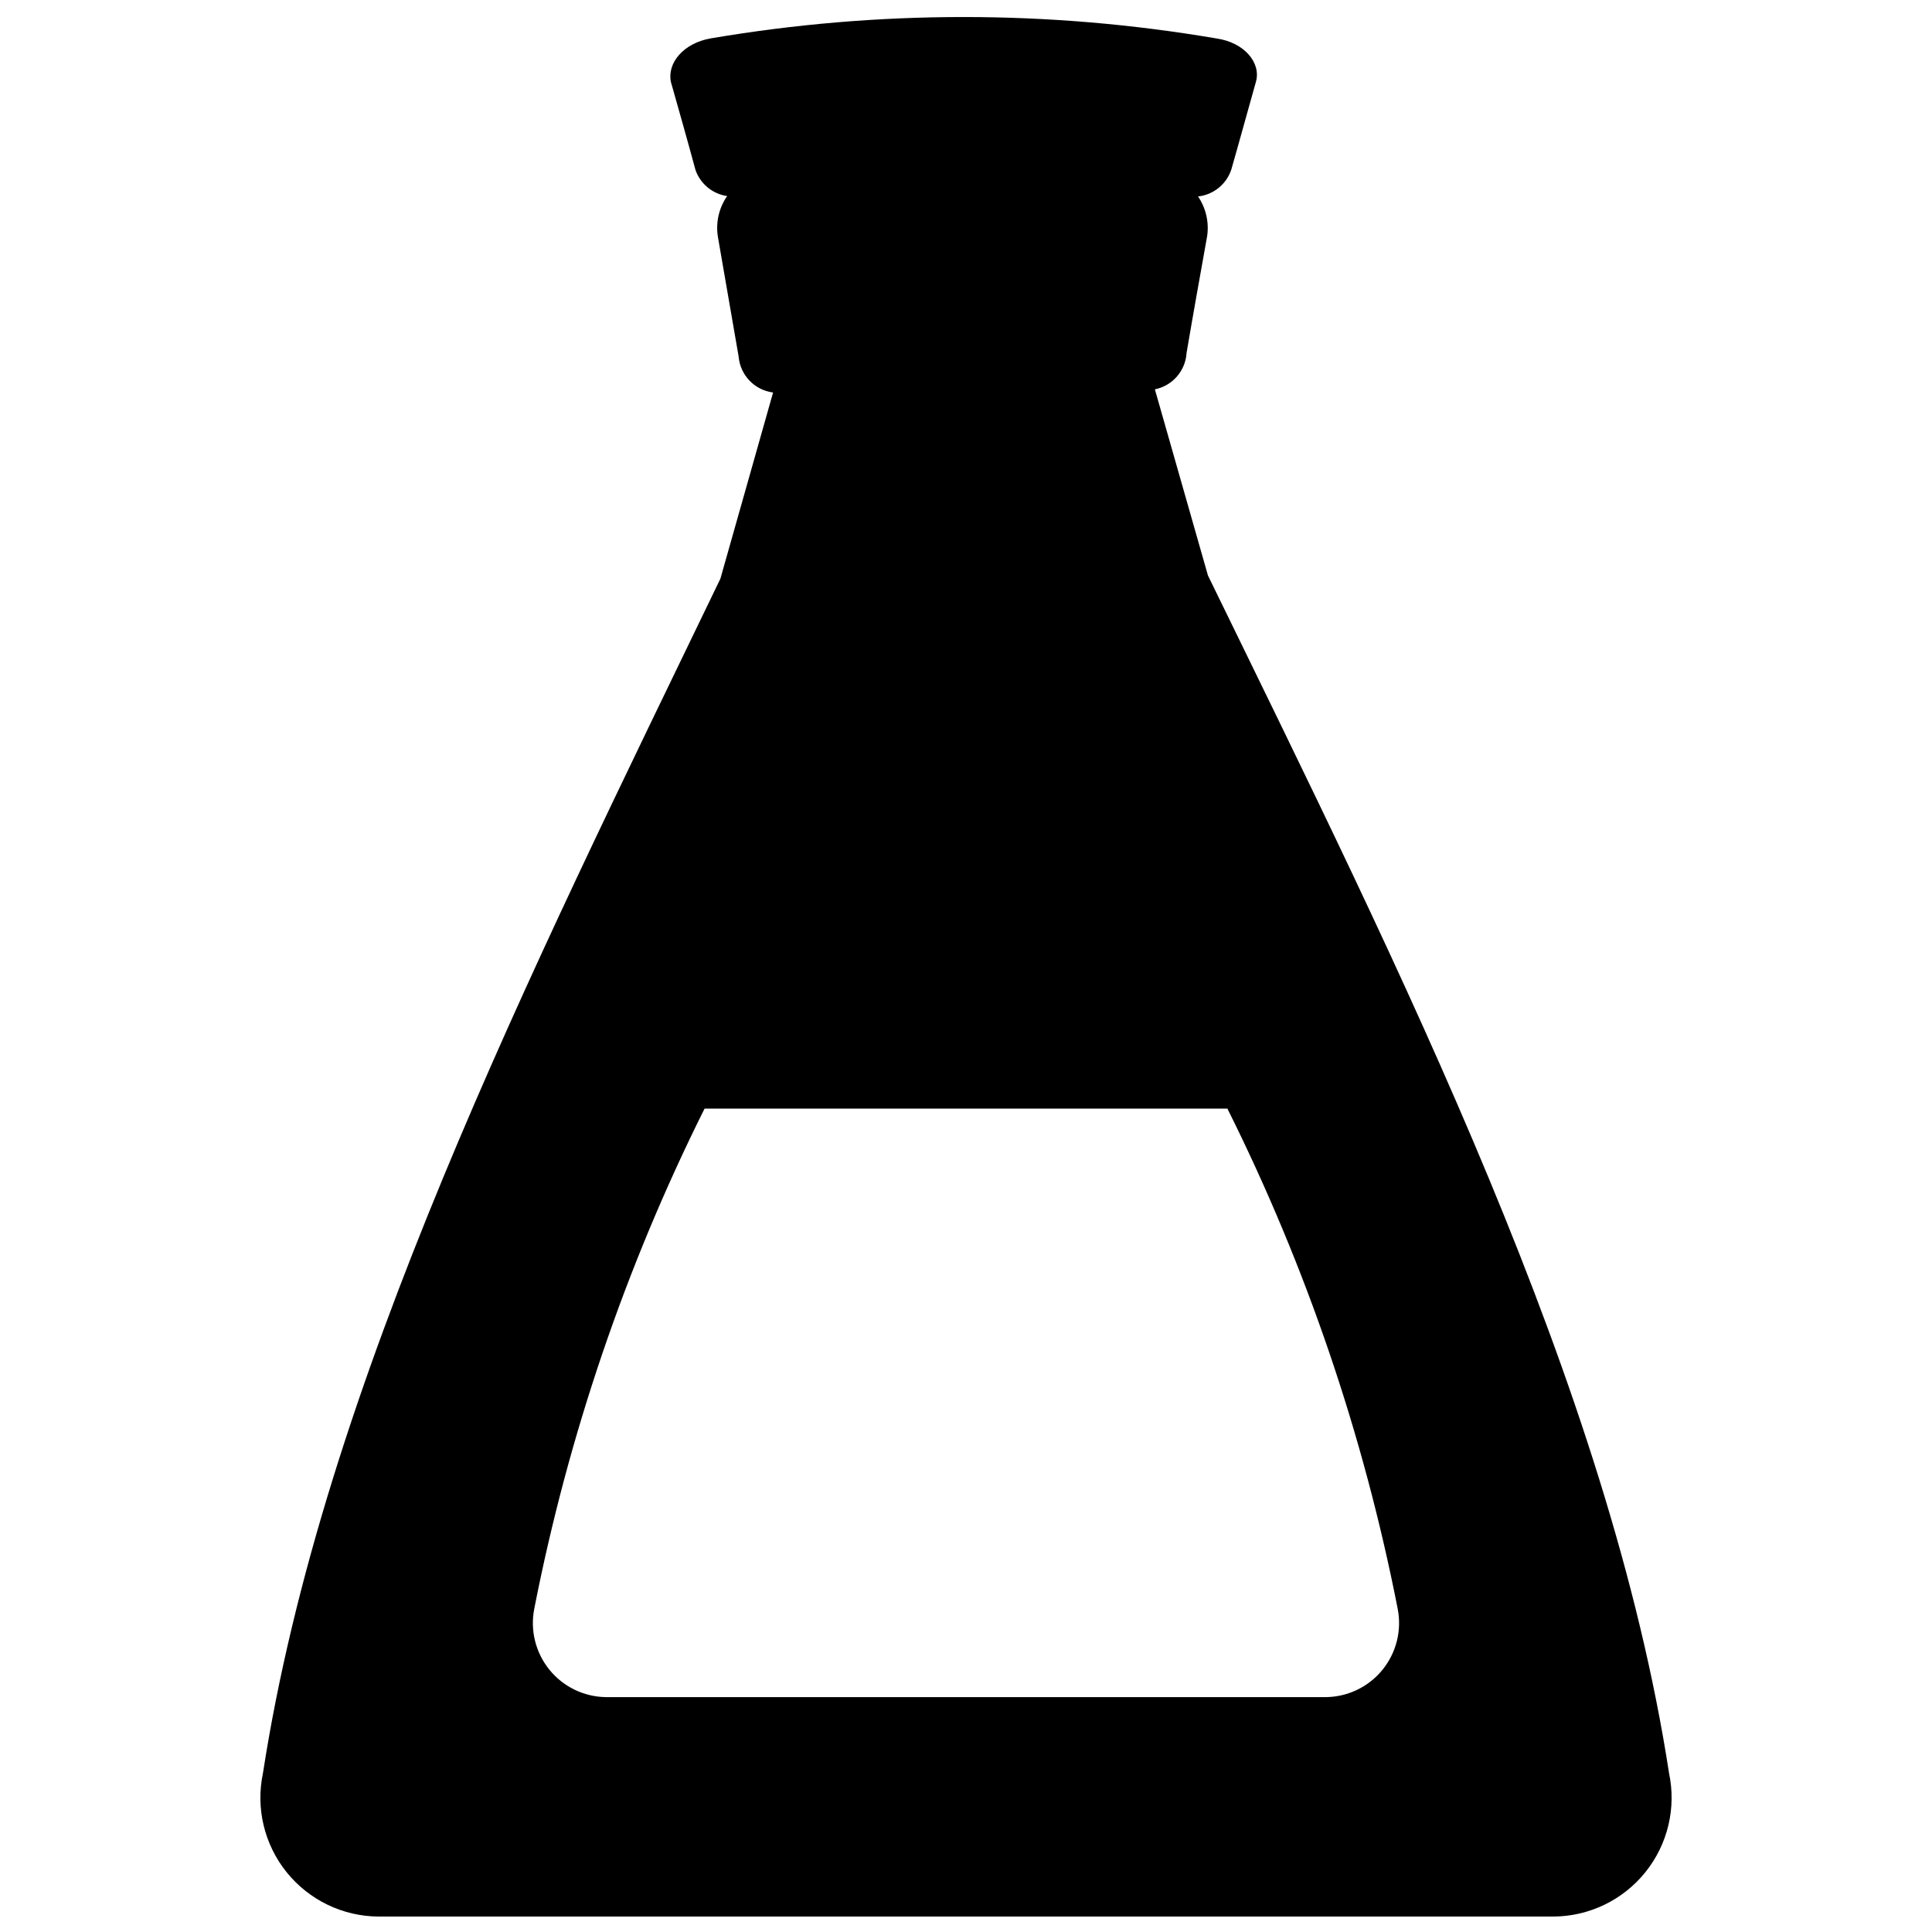 <?xml version="1.0" encoding="UTF-8"?>
<!-- Uploaded to: ICON Repo, www.iconrepo.com, Generator: ICON Repo Mixer Tools -->
<svg width="800px" height="800px" version="1.1" viewBox="144 144 512 512" xmlns="http://www.w3.org/2000/svg">
 <defs>
  <clipPath id="a">
   <path d="m213 148.09h375v503.81h-375z"/>
  </clipPath>
 </defs>
 <g clip-path="url(#a)">
  <path d="m586.3 613.8c-15.852-102.54-70.852-212.02-122.18-317.29l-14.066-49.332h0.004c4.664-0.941 8.109-4.906 8.395-9.656 1.785-10.496 3.672-20.992 5.457-30.965v0.004c0.531-3.68-0.328-7.422-2.414-10.496 4.082-0.453 7.527-3.238 8.816-7.141 2.203-7.66 4.305-15.43 6.508-23.195 1.469-5.039-3.043-10.496-10.496-11.547-44.355-7.559-89.676-7.559-134.03 0-7.137 1.258-11.547 6.508-10.496 11.547 2.203 7.766 4.41 15.535 6.508 23.301 1.289 3.695 4.523 6.363 8.395 6.93-2.227 3.211-3.098 7.172-2.414 11.02 1.785 10.496 3.672 20.992 5.457 31.488 0.406 4.941 4.215 8.922 9.133 9.551l-13.961 49.332c-50.379 104.43-105.38 213.91-121.23 316.56-1.957 9.262 0.355 18.91 6.297 26.277 5.945 7.367 14.887 11.672 24.352 11.719h311.31c9.484-0.039 18.449-4.359 24.395-11.75 5.949-7.394 8.246-17.074 6.254-26.352zm-90.793-20.047h-191.03c-5.805-0.105-11.262-2.777-14.906-7.293-3.644-4.519-5.106-10.418-3.988-16.113 9.02-46.016 24.199-90.605 45.137-132.56h138.55c20.934 41.957 36.113 86.547 45.133 132.56 1.117 5.695-0.344 11.594-3.988 16.113-3.644 4.516-9.102 7.188-14.906 7.293z"/>
 </g>
</svg>